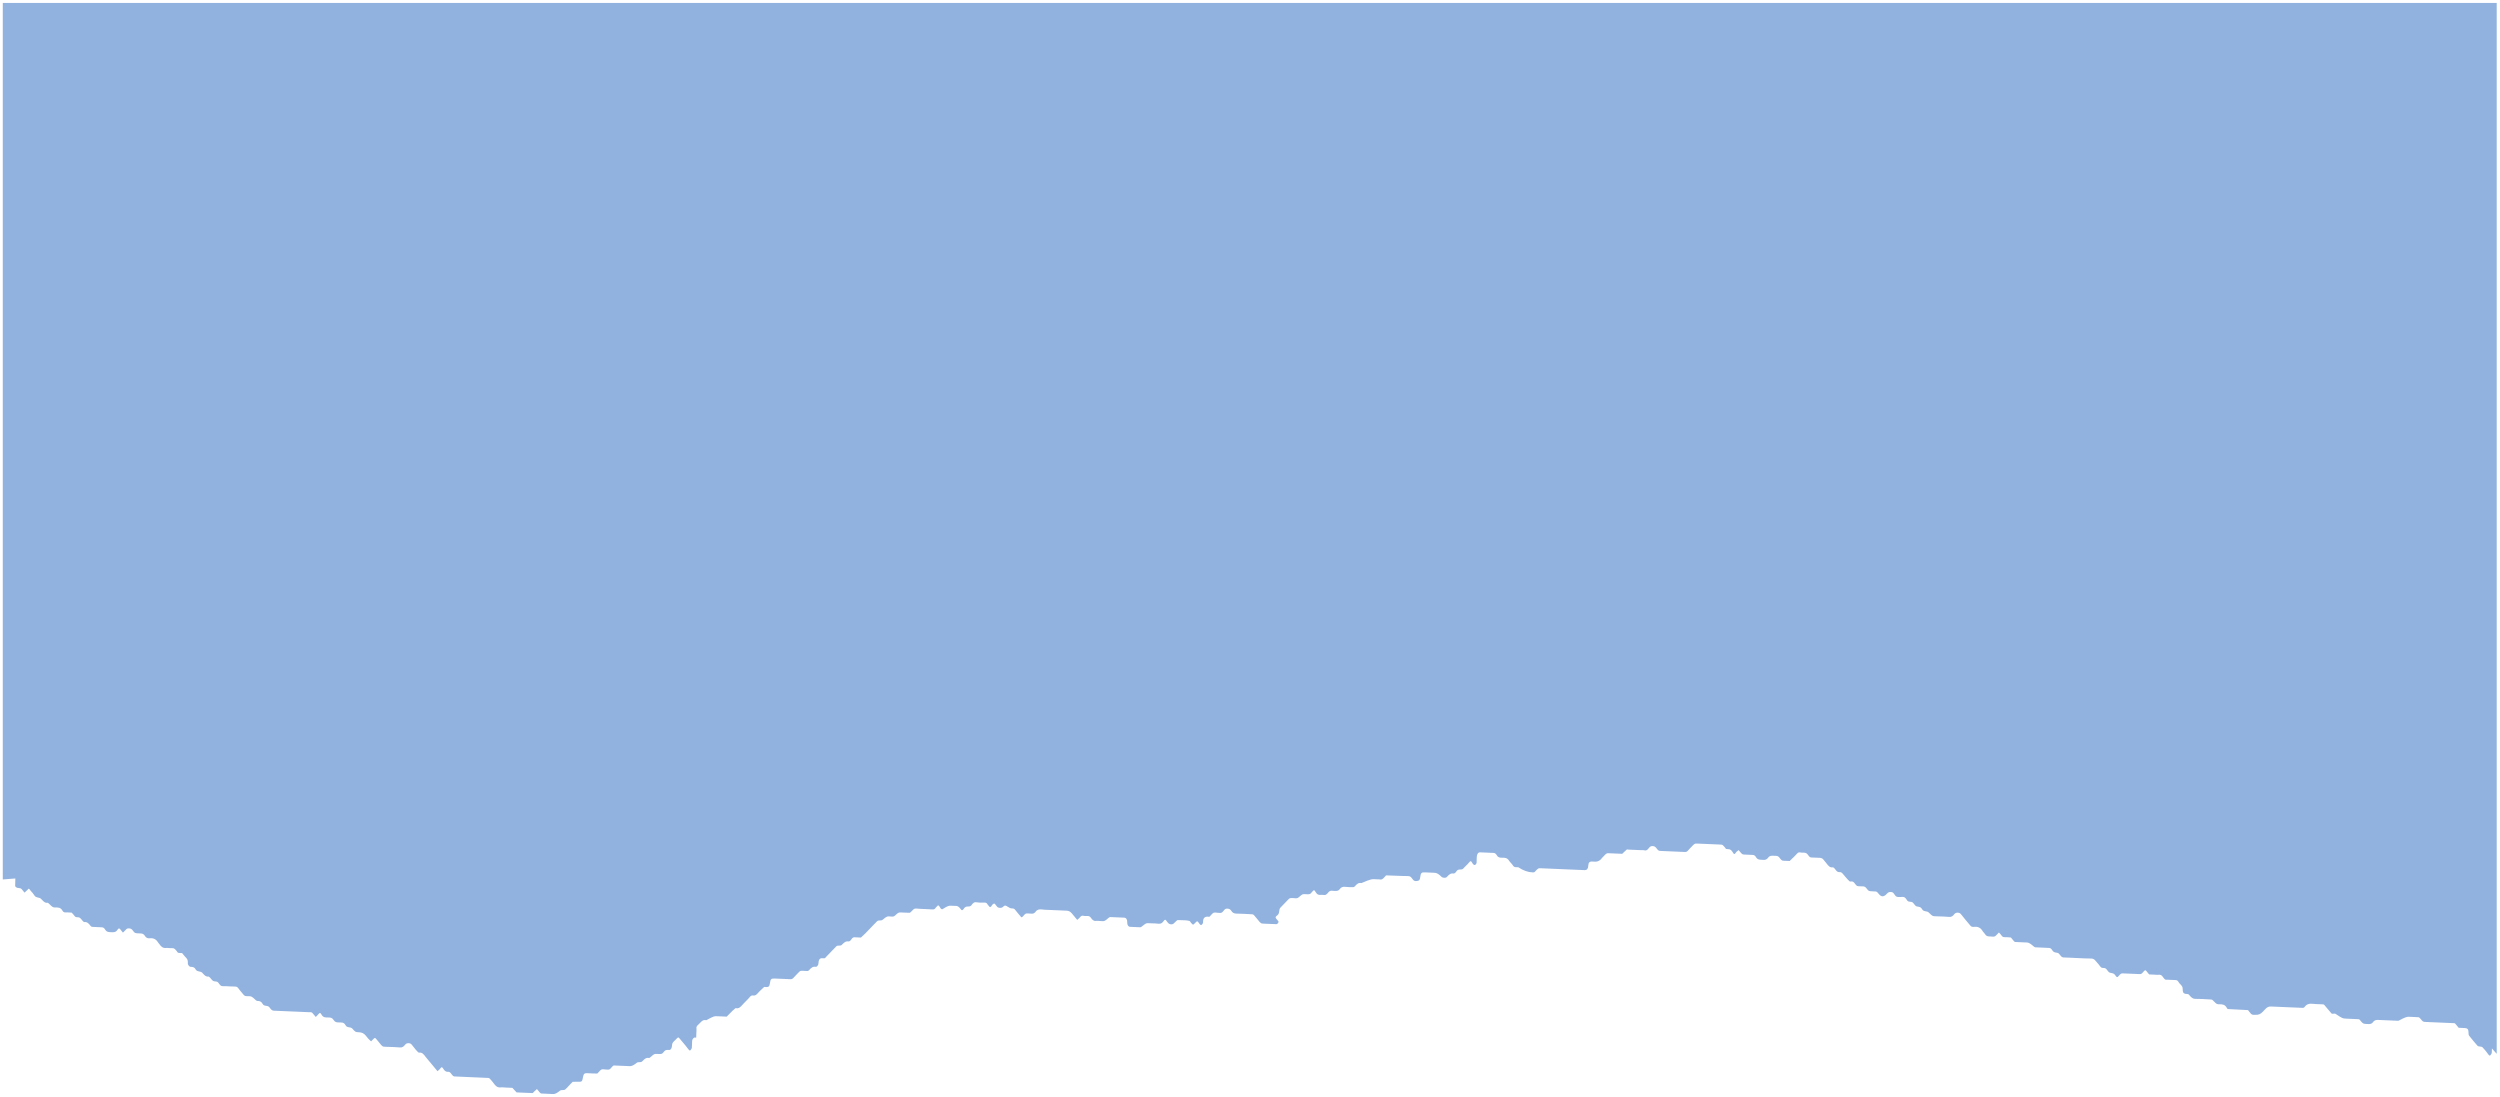 <svg xmlns="http://www.w3.org/2000/svg" fill="none" viewBox="0 0 670 294" height="294" width="670">
<path fill="#91B2DF" d="M669.117 274.685C669.117 274.685 669.117 274.685 669.117 274.685L669.117 274.685L669.117 282.426L667.836 280.986C667.822 281.374 667.807 281.761 667.792 282.148C667.787 282.28 667.701 282.417 667.618 282.548C667.6 282.578 667.581 282.608 667.563 282.637C667.304 283.05 667.107 282.942 666.8 282.48C666.375 281.851 665.871 281.268 665.355 280.722C665.161 280.514 664.9 280.494 664.64 280.473C664.38 280.453 664.122 280.432 663.934 280.225C663.183 279.383 662.468 278.494 661.753 277.604L661.749 277.6C661.569 277.371 661.564 277.069 661.559 276.745C661.558 276.667 661.556 276.587 661.552 276.507C661.521 275.782 661.218 275.545 660.527 275.515L658.925 275.447C658.842 275.347 658.761 275.247 658.68 275.148C658.52 274.952 658.361 274.757 658.197 274.567C658.169 274.537 658.139 274.501 658.11 274.464C658.013 274.346 657.909 274.219 657.807 274.214C655.137 274.075 652.465 273.961 649.804 273.872C649.354 273.853 649.116 273.548 648.88 273.246C648.784 273.123 648.688 273 648.578 272.897C648.563 272.883 648.547 272.869 648.532 272.855C648.413 272.745 648.281 272.623 648.153 272.617C647.644 272.581 647.135 272.561 646.627 272.542C646.245 272.527 645.863 272.512 645.482 272.491C645.044 272.472 644.265 272.771 643.144 273.388C643.123 273.4 643.102 273.411 643.081 273.423C642.952 273.497 642.815 273.574 642.681 273.568C640.899 273.505 639.118 273.441 637.338 273.34C636.77 273.316 636.298 273.445 635.957 273.942C635.597 274.465 635.112 274.455 634.601 274.444C634.579 274.443 634.557 274.443 634.536 274.442L634.477 274.44C633.356 274.392 633.344 274.392 632.69 273.653C632.642 273.6 632.599 273.54 632.556 273.481C632.485 273.382 632.415 273.284 632.326 273.226C632.183 273.145 631.994 273.137 631.827 273.13L631.827 273.13L629.156 273.015C627.806 272.97 627.787 272.957 625.981 271.745L625.901 271.692C625.815 271.63 625.691 271.644 625.565 271.658C625.502 271.665 625.438 271.672 625.378 271.669C625.325 271.667 625.266 271.671 625.206 271.675C625.066 271.685 624.924 271.695 624.856 271.622C624.441 271.156 624.037 270.667 623.632 270.179C623.43 269.935 623.228 269.69 623.024 269.449C622.917 269.32 622.755 269.175 622.599 269.169C622.233 269.143 621.866 269.132 621.499 269.121C620.975 269.105 620.451 269.089 619.928 269.03C618.996 268.915 618.189 269.043 617.579 269.927C617.497 270.048 617.272 270.114 617.127 270.107L608.59 269.743C608.063 269.72 607.603 269.917 607.21 270.332C607.12 270.425 607.031 270.516 606.943 270.607C606.767 270.786 606.593 270.963 606.424 271.147C605.883 271.739 605.272 272.012 604.59 271.966C604.48 271.962 604.367 271.966 604.254 271.971C604 271.981 603.746 271.992 603.534 271.896C603.334 271.804 603.173 271.599 603.011 271.392C602.932 271.292 602.853 271.192 602.769 271.103C602.726 271.055 602.684 270.994 602.643 270.934C602.562 270.817 602.485 270.704 602.404 270.701C601.641 270.657 600.88 270.621 600.119 270.585C599.105 270.536 598.091 270.488 597.074 270.423C596.952 270.418 596.804 270.162 596.709 269.996C596.267 269.229 595.613 269.139 594.877 269.145C594.11 269.159 594.067 269.116 593.272 268.316C593.223 268.267 593.171 268.214 593.116 268.159C592.997 268.042 592.835 267.885 592.691 267.879C592.453 267.865 592.216 267.85 591.979 267.835C590.792 267.76 589.606 267.685 588.416 267.697C587.6 267.711 587.173 267.206 586.686 266.631L586.67 266.612C586.501 266.408 586.244 266.39 585.971 266.371C585.881 266.365 585.789 266.359 585.698 266.346C585.144 266.26 584.934 265.864 584.962 265.067C584.983 264.447 584.654 264.109 584.325 263.772C584.146 263.588 583.967 263.404 583.844 263.174C583.635 262.778 583.361 262.642 582.959 262.65C582.484 262.654 582.009 262.626 581.534 262.597C581.297 262.583 581.06 262.569 580.822 262.559C580.768 262.556 580.712 262.559 580.656 262.561C580.529 262.566 580.403 262.571 580.289 262.523C580.158 262.465 580.054 262.336 579.954 262.212C579.936 262.189 579.918 262.167 579.9 262.145C579.824 262.057 579.752 261.958 579.68 261.859C579.52 261.639 579.36 261.419 579.148 261.315C578.937 261.211 578.684 261.224 578.431 261.238C578.316 261.243 578.202 261.249 578.092 261.245L578.081 261.244C577.372 261.214 576.674 261.184 575.966 261.141C575.892 261.052 575.816 260.964 575.742 260.878C575.568 260.676 575.398 260.478 575.249 260.263C574.994 259.89 574.812 259.995 574.464 260.404C573.897 261.081 573.824 261.078 573.23 261.05C573.19 261.048 573.149 261.046 573.105 261.044L568.83 260.862C568.485 260.847 568.221 261.085 567.954 261.398C567.42 262.024 567.352 262.033 566.842 261.301C566.564 260.908 566.216 260.842 565.86 260.774C565.726 260.749 565.591 260.723 565.459 260.68C565.169 260.589 564.972 260.323 564.777 260.059C564.632 259.862 564.487 259.666 564.305 259.546C564.138 259.433 563.939 259.425 563.734 259.416C563.432 259.402 563.119 259.389 562.884 259.036C562.667 258.712 562.412 258.42 562.156 258.128C562.037 257.993 561.919 257.857 561.803 257.718L561.786 257.697C561.439 257.278 561.119 256.891 560.505 256.89C559.338 256.885 558.173 256.828 557.008 256.771C556.571 256.749 556.133 256.728 555.696 256.709C555.399 256.696 555.102 256.682 554.806 256.668C554.212 256.64 553.618 256.612 553.024 256.595C552.589 256.583 552.343 256.261 552.103 255.946C551.895 255.673 551.692 255.406 551.373 255.352C551.322 255.344 551.273 255.337 551.223 255.329C550.748 255.258 550.309 255.193 550.013 254.683C549.803 254.312 549.533 254.064 549.188 254.049C548.564 254.016 547.941 253.99 547.318 253.963C546.694 253.937 546.071 253.91 545.448 253.877C545.303 253.871 545.141 253.739 545.011 253.621C544.261 252.949 543.678 252.604 543.263 252.587C542.907 252.571 542.55 252.558 542.194 252.544C541.482 252.516 540.769 252.488 540.057 252.45C539.912 252.443 539.762 252.262 539.655 252.133C539.484 251.944 539.328 251.749 539.17 251.553C539.09 251.453 539.01 251.354 538.927 251.254C538.767 251.243 538.606 251.228 538.445 251.213C538.079 251.178 537.712 251.143 537.348 251.162C536.935 251.181 536.659 251.095 536.426 250.736C536.279 250.51 536.094 250.317 535.909 250.123C535.841 250.051 535.774 249.98 535.707 249.907C535.618 249.999 535.53 250.09 535.441 250.18C535.265 250.36 535.091 250.538 534.922 250.721C534.584 251.089 534.199 251.044 533.816 250.999C533.686 250.984 533.557 250.969 533.43 250.97L533.399 250.97C532.885 250.972 532.375 250.975 532.034 250.399C531.936 250.236 531.811 250.099 531.687 249.963C531.556 249.82 531.426 249.678 531.329 249.508C530.781 248.587 530.011 248.279 529.07 248.401C528.679 248.447 528.335 248.382 528.099 248.111C527.242 247.101 526.385 246.079 525.563 245.034C525.306 244.699 525.042 244.6 524.641 244.596C524.251 244.592 523.992 244.68 523.723 245.03C523.385 245.477 522.995 245.797 522.373 245.733C521.377 245.641 520.379 245.612 519.382 245.584C519.132 245.577 518.883 245.569 518.633 245.561C517.921 245.531 517.921 245.531 516.931 244.583L516.885 244.539C516.668 244.336 516.389 244.287 516.109 244.236C515.718 244.166 515.325 244.096 515.088 243.614C514.833 243.114 514.394 243.042 513.941 242.967C513.874 242.956 513.807 242.945 513.74 242.933C513.415 242.873 513.206 242.595 512.996 242.315C512.862 242.137 512.728 241.959 512.563 241.835C512.386 241.705 512.17 241.689 511.95 241.674C511.658 241.653 511.361 241.632 511.142 241.338C511.096 241.274 511.05 241.207 511.004 241.14C510.827 240.88 510.645 240.612 510.402 240.483C510.191 240.367 509.93 240.377 509.669 240.386C509.564 240.389 509.459 240.393 509.357 240.389C509.248 240.384 509.134 240.389 509.021 240.393C508.767 240.404 508.513 240.414 508.301 240.319C508.011 240.172 507.782 239.825 507.573 239.51L507.56 239.489C507.327 239.13 507.04 239.055 506.638 239.051C506.248 239.046 506.01 239.173 505.721 239.485C504.863 240.434 504.228 240.432 503.521 239.591C503.486 239.548 503.452 239.504 503.418 239.459C503.337 239.354 503.256 239.247 503.157 239.164L503.132 239.144C503.008 239.043 502.865 238.927 502.719 238.921C502.491 238.9 502.261 238.893 502.032 238.887C501.727 238.878 501.421 238.869 501.117 238.827C500.756 238.772 500.539 238.489 500.322 238.206C500.199 238.046 500.076 237.885 499.927 237.766C499.6 237.514 499.209 237.522 498.817 237.53C498.676 237.533 498.535 237.536 498.397 237.526L498.328 237.523C497.682 237.497 497.632 237.495 497.085 236.772C496.829 236.437 496.592 236.202 496.212 236.223C496.163 236.225 496.11 236.231 496.057 236.236C495.914 236.252 495.768 236.268 495.689 236.201C495.289 235.822 494.913 235.42 494.56 234.993C494.496 234.916 494.436 234.843 494.379 234.775C493.53 233.746 493.495 233.704 492.909 233.725C492.416 233.741 492.157 233.395 491.9 233.051C491.715 232.803 491.53 232.556 491.258 232.445C490.414 232.593 489.977 232.014 489.542 231.438C489.417 231.272 489.292 231.107 489.157 230.959C489.135 230.934 489.113 230.91 489.091 230.886C488.985 230.77 488.881 230.657 488.793 230.519C488.456 229.956 487.957 229.885 487.422 229.887C487.065 229.88 486.709 229.862 486.353 229.844C486.175 229.835 485.997 229.826 485.819 229.818C485.752 229.816 485.69 229.814 485.633 229.813C485.193 229.805 484.994 229.802 484.507 229.064C484.139 228.512 483.666 228.514 483.19 228.515C482.98 228.516 482.768 228.517 482.565 228.47C482.167 228.378 481.853 228.439 481.607 228.778C481.491 228.923 481.353 229.054 481.215 229.185L481.214 229.185C481.145 229.251 481.081 229.32 481.018 229.389C480.954 229.458 480.89 229.527 480.821 229.593L480.756 229.656C480.385 230.019 480.003 230.39 479.623 230.751C479.444 230.743 479.266 230.733 479.088 230.723C478.732 230.702 478.376 230.681 478.02 230.683C477.629 230.691 477.401 230.507 477.135 230.158C476.532 229.369 476.485 229.368 475.448 229.347C475.401 229.346 475.352 229.345 475.301 229.344C474.767 229.321 474.266 229.3 473.879 229.845C473.528 230.341 473.065 230.508 472.499 230.447C472.36 230.431 472.218 230.425 472.078 230.419C471.523 230.396 470.978 230.373 470.617 229.73C470.407 229.347 470.135 229.149 469.78 229.121L467.643 229.03C466.952 229 466.952 229 466.319 228.275L465.955 227.835C465.871 227.907 465.781 227.973 465.692 228.038C465.503 228.176 465.317 228.311 465.197 228.501C464.879 229.012 464.701 229.004 464.418 228.468C464.239 228.149 463.972 227.825 463.665 227.675C463.494 227.589 463.292 227.58 463.085 227.571C462.933 227.564 462.779 227.557 462.633 227.519C462.534 227.489 462.453 227.369 462.374 227.251C462.339 227.199 462.305 227.148 462.268 227.104C461.636 226.366 461.625 226.366 460.99 226.339L460.957 226.337L455.08 226.086L455.016 226.084C454.177 226.047 454.147 226.046 453.277 226.995C453.181 227.098 453.081 227.196 452.981 227.294C452.814 227.457 452.648 227.621 452.502 227.81C452.245 228.148 451.971 228.348 451.615 228.333L445.214 228.059C445.182 228.058 445.151 228.057 445.122 228.056C444.532 228.032 444.483 228.03 443.903 227.293C443.636 226.945 443.396 226.797 443.029 226.756C442.63 226.714 442.348 226.79 442.071 227.077C441.988 227.161 441.91 227.258 441.831 227.355C441.561 227.689 441.283 228.032 440.761 227.894C440.526 227.833 440.277 227.836 440.029 227.838C439.917 227.84 439.804 227.841 439.693 227.836L436.487 227.699C436.431 227.697 436.369 227.685 436.307 227.674C436.174 227.649 436.042 227.625 435.964 227.689C435.67 227.927 435.397 228.196 435.122 228.466C435.001 228.585 434.879 228.705 434.755 228.822L431.549 228.686L431.511 228.683C430.559 228.631 430.549 228.63 429.726 229.53C429.672 229.591 429.615 229.644 429.559 229.698C429.479 229.772 429.401 229.846 429.333 229.938C428.735 230.785 427.969 231.027 427.014 230.911C425.993 230.793 425.693 231.092 425.648 232.087C425.611 232.834 425.275 233.206 424.707 233.195L422.57 233.103L412.964 232.693C412.285 232.664 412.285 232.664 411.604 233.346L411.604 233.346C411.565 233.387 411.526 233.433 411.487 233.479C411.401 233.581 411.313 233.685 411.212 233.741C411.064 233.809 410.875 233.801 410.708 233.794C409.498 233.759 408.235 233.306 406.92 232.435C406.778 232.408 406.632 232.409 406.486 232.411C406.119 232.415 405.755 232.42 405.476 231.962C405.322 231.708 405.121 231.487 404.921 231.265C404.737 231.062 404.554 230.859 404.406 230.632C403.931 229.876 403.252 229.847 402.538 229.866C402.002 229.88 401.491 229.821 401.165 229.246C400.955 228.875 400.685 228.615 400.352 228.588C399.521 228.536 398.69 228.506 397.859 228.476C397.443 228.461 397.027 228.446 396.612 228.428C396.156 228.409 395.792 228.929 395.779 229.652C395.774 229.785 395.766 229.918 395.758 230.05C395.741 230.316 395.725 230.581 395.738 230.848C395.767 231.298 395.665 231.668 395.27 231.813C395.056 231.891 394.753 231.629 394.544 231.221C394.282 230.711 394.083 230.677 393.78 231.063C393.484 231.441 393.142 231.772 392.8 232.103C392.737 232.164 392.675 232.224 392.612 232.285C392.556 232.343 392.5 232.406 392.444 232.469C392.243 232.695 392.034 232.928 391.797 232.986C391.65 233.021 391.499 233.025 391.349 233.03C390.991 233.041 390.638 233.052 390.365 233.461C390.142 233.801 389.829 234.149 389.541 234.1C388.731 233.967 388.258 234.48 387.756 235.024L387.736 235.045C387.424 235.369 386.624 235.297 386.301 234.959C385.633 234.282 385.05 233.933 384.553 233.912L381.882 233.797C380.958 233.758 380.762 233.937 380.611 235.115C380.564 235.512 380.46 235.944 380.077 236.04C379.594 236.157 379.067 236.259 378.64 235.704C378.6 235.651 378.561 235.597 378.522 235.543C378.248 235.163 377.975 234.783 377.389 234.79C376.242 234.785 375.092 234.737 373.941 234.689C373.135 234.655 372.328 234.621 371.521 234.602C371.441 234.599 371.358 234.706 371.271 234.818C371.225 234.878 371.177 234.939 371.129 234.984C371.076 235.037 371.025 235.092 370.973 235.147C370.649 235.492 370.321 235.84 369.778 235.687C369.668 235.658 369.547 235.661 369.425 235.664C369.364 235.666 369.304 235.667 369.244 235.665C367.559 235.544 367.51 235.564 365.061 236.582L364.84 236.674C364.064 236.475 363.595 236.986 363.113 237.511C363.088 237.539 363.062 237.567 363.036 237.594C362.932 237.715 362.73 237.768 362.574 237.762C361.86 237.756 361.147 237.751 360.437 237.67C359.859 237.608 359.407 237.789 359.056 238.285C358.705 238.779 358.252 238.776 357.78 238.773C357.732 238.773 357.683 238.773 357.634 238.773C357.517 238.771 357.396 238.757 357.275 238.743C356.88 238.697 356.478 238.651 356.133 239.008C356.046 239.094 355.964 239.191 355.883 239.289C355.713 239.491 355.543 239.693 355.337 239.785C355.107 239.887 354.831 239.861 354.562 239.836C354.473 239.827 354.385 239.819 354.299 239.815C354.19 239.811 354.076 239.815 353.963 239.82C353.709 239.83 353.456 239.841 353.243 239.745C352.947 239.608 352.68 239.26 352.501 238.94C352.217 238.442 352.081 238.498 351.721 238.944C351.097 239.706 351.031 239.702 350.001 239.646C349.955 239.643 349.907 239.641 349.858 239.638C349.548 239.625 349.358 239.617 349.182 239.663C348.904 239.737 348.661 239.948 348.034 240.495C347.678 240.8 347.284 240.755 346.897 240.711C346.771 240.697 346.646 240.682 346.523 240.68L346.467 240.679C345.653 240.668 345.642 240.668 345.122 241.207C344.69 241.662 344.254 242.112 343.815 242.564C343.596 242.79 343.377 243.016 343.158 243.243C342.92 243.49 342.877 243.826 342.834 244.17C342.783 244.576 342.731 244.991 342.353 245.279C341.689 245.786 341.742 245.876 342.288 246.523C342.322 246.564 342.36 246.604 342.399 246.645C342.493 246.745 342.589 246.848 342.64 246.974C342.682 247.076 342.597 247.272 342.515 247.381C342.399 247.513 342.237 247.68 342.093 247.674C341.482 247.662 340.871 247.634 340.261 247.606C339.803 247.585 339.345 247.564 338.887 247.55L338.817 247.547C337.929 247.51 337.909 247.509 337.127 246.527C336.774 246.075 336.41 245.636 336.034 245.221C335.927 245.104 335.74 245.034 335.584 245.027C335.347 245.015 335.109 245.002 334.872 244.99C333.685 244.927 332.498 244.864 331.31 244.844C330.731 244.832 330.293 244.601 329.986 244.102C329.754 243.73 329.491 243.582 329.125 243.529C328.726 243.474 328.423 243.524 328.157 243.812C328.086 243.889 328.017 243.974 327.947 244.06C327.769 244.28 327.589 244.503 327.361 244.601C327.138 244.701 326.871 244.672 326.605 244.644C326.506 244.633 326.408 244.623 326.312 244.618C326.207 244.614 326.099 244.601 325.991 244.587C325.734 244.555 325.476 244.524 325.254 244.611C325.045 244.696 324.869 244.893 324.693 245.09C324.612 245.18 324.532 245.27 324.448 245.349C324.415 245.384 324.379 245.427 324.343 245.47C324.243 245.591 324.136 245.719 324.046 245.706C322.96 245.523 322.355 245.921 322.421 247.258C322.427 247.391 322.301 247.546 322.199 247.673C322.186 247.689 322.173 247.705 322.16 247.721C321.903 248.072 321.707 247.926 321.399 247.489C320.878 246.743 320.832 246.779 320.277 247.366C319.734 247.942 319.734 247.942 319.145 247.243C319.107 247.198 319.071 247.142 319.035 247.086C318.957 246.967 318.878 246.845 318.78 246.816C318.074 246.624 317.355 246.617 316.636 246.61C316.298 246.607 315.96 246.604 315.622 246.581C315.527 246.577 315.423 246.674 315.321 246.768C315.28 246.807 315.239 246.844 315.2 246.875C315.084 246.968 314.983 247.077 314.882 247.184C314.624 247.46 314.37 247.732 313.889 247.729C313.281 247.715 312.999 247.321 312.713 246.921C312.684 246.881 312.656 246.842 312.627 246.802C312.33 246.378 312.174 246.384 311.845 246.856C311.529 247.317 311.116 247.636 310.495 247.559C309.92 247.486 309.344 247.471 308.768 247.455C308.453 247.447 308.138 247.438 307.824 247.42C307.156 247.392 307.156 247.392 306.011 248.303C305.884 248.41 305.714 248.515 305.558 248.508C304.666 248.495 303.776 248.445 302.886 248.394C302.385 248.373 302.057 247.873 302.093 247.151C302.14 246.429 301.799 245.953 301.276 245.931L297.536 245.771C297.391 245.765 297.22 245.895 297.094 246.002C296.038 246.892 296.038 246.892 295.27 246.859C295.103 246.852 294.935 246.839 294.767 246.826C294.398 246.797 294.028 246.767 293.666 246.803C293.029 246.863 292.687 246.437 292.379 245.975C292.025 245.446 291.572 245.468 291.118 245.489C290.878 245.501 290.638 245.512 290.413 245.442C290.005 245.325 289.733 245.451 289.465 245.801C289.313 246.001 289.116 246.168 288.919 246.334C288.843 246.398 288.767 246.462 288.693 246.529L288.329 246.089L287.237 244.77C286.858 244.322 286.413 244.087 285.901 244.065C285.248 244.037 284.594 244.008 283.941 243.978C282.636 243.92 281.334 243.862 280.035 243.814C279.86 243.807 279.684 243.786 279.507 243.765C278.986 243.702 278.462 243.639 277.969 243.926C277.81 244.016 277.682 244.171 277.554 244.325C277.435 244.469 277.316 244.612 277.174 244.702C276.82 244.918 276.432 244.879 276.043 244.841C275.905 244.827 275.768 244.814 275.632 244.811C275.597 244.81 275.565 244.808 275.533 244.807C274.914 244.779 274.847 244.776 274.272 245.451C273.924 245.86 273.741 245.977 273.499 245.58C273.411 245.442 273.307 245.329 273.201 245.214C273.179 245.19 273.157 245.165 273.135 245.141C273.022 245.005 272.908 244.872 272.794 244.739C272.538 244.441 272.282 244.143 272.054 243.823C271.818 243.484 271.504 243.468 271.199 243.453C270.994 243.443 270.792 243.433 270.621 243.325C270.565 243.291 270.511 243.258 270.46 243.227C269.354 242.558 269.339 242.549 268.734 243.095C268.389 243.404 267.61 243.383 267.286 243.058C267.157 242.928 267.04 242.773 266.923 242.618C266.885 242.573 266.849 242.521 266.813 242.468C266.735 242.354 266.656 242.238 266.558 242.191C266.327 242.094 266.031 242.293 265.794 242.695C265.499 243.181 265.274 243.221 265.02 242.824C264.975 242.744 264.911 242.678 264.847 242.612C264.779 242.541 264.711 242.471 264.668 242.385C264.459 241.964 264.183 241.878 263.77 241.898C263.056 241.929 262.342 241.924 261.633 241.806C261.031 241.703 260.721 242.107 260.43 242.486C260.394 242.533 260.359 242.579 260.323 242.623C260.071 242.937 259.746 242.944 259.418 242.95C259.066 242.957 258.71 242.965 258.437 243.353C257.887 244.128 257.777 244.073 257.329 243.468C256.967 242.979 256.552 242.724 255.982 242.775C255.863 242.786 255.744 242.776 255.626 242.765C255.566 242.76 255.507 242.754 255.448 242.752C254.152 242.697 254.134 242.708 252.685 243.603L252.585 243.665C252.392 243.781 252.067 243.493 251.869 243.085C251.608 242.575 251.387 242.516 251.106 242.916C251.055 242.991 250.987 243.052 250.919 243.112C250.846 243.177 250.773 243.241 250.724 243.323C250.487 243.725 250.197 243.75 249.797 243.72C249.17 243.671 248.543 243.649 247.917 243.627C247.12 243.599 246.325 243.571 245.535 243.488C245.036 243.44 244.784 243.716 244.526 243.998C244.427 244.105 244.328 244.213 244.214 244.305C244.168 244.34 244.122 244.387 244.076 244.433C243.984 244.526 243.891 244.619 243.802 244.624C243.293 244.629 242.784 244.602 242.276 244.575C242.072 244.565 241.868 244.554 241.664 244.545C240.796 244.508 240.796 244.508 239.841 245.39L239.841 245.39C239.565 245.64 239.263 245.677 238.863 245.635C237.745 245.528 237.707 245.558 236.667 246.394L236.526 246.508C236.314 246.675 236.063 246.678 235.813 246.681C235.55 246.684 235.288 246.687 235.075 246.883C234.692 247.238 234.335 247.618 233.979 247.997C233.821 248.165 233.664 248.333 233.504 248.499L232.325 249.721C232.283 249.764 232.241 249.809 232.199 249.854C232.113 249.946 232.025 250.04 231.932 250.128L231.856 250.2C231.478 250.558 231.101 250.915 230.734 251.262C230.556 251.254 230.378 251.249 230.2 251.244C229.843 251.235 229.487 251.225 229.131 251.193C228.754 251.152 228.47 251.29 228.223 251.666C228 252.005 227.687 252.354 227.399 252.304C226.639 252.179 226.185 252.635 225.7 253.121C225.661 253.159 225.623 253.198 225.584 253.236C225.388 253.428 225.131 253.426 224.872 253.424C224.613 253.423 224.351 253.421 224.144 253.611C223.765 253.971 223.401 254.355 223.039 254.739C222.884 254.903 222.729 255.066 222.573 255.228L221.394 256.45C221.359 256.486 221.324 256.529 221.288 256.573C221.194 256.687 221.097 256.805 220.992 256.819C220.846 256.842 220.693 256.829 220.539 256.816C220.17 256.785 219.8 256.754 219.54 257.218C219.418 257.436 219.397 257.69 219.376 257.943C219.35 258.257 219.325 258.569 219.107 258.809C218.991 258.941 218.806 259.132 218.695 259.115C217.898 258.944 217.36 259.37 216.859 259.985C216.755 260.117 216.573 260.209 216.416 260.228C216.178 260.242 215.941 260.224 215.704 260.205C215.585 260.196 215.467 260.187 215.348 260.182C214.469 260.144 214.469 260.144 213.937 260.708C213.816 260.833 213.692 260.956 213.57 261.079C213.294 261.355 213.018 261.63 212.769 261.93C212.502 262.255 212.239 262.444 211.871 262.428L207.597 262.245C206.673 262.206 206.5 262.373 206.326 263.563C206.21 264.356 206.014 264.547 205.289 264.541C205.233 264.539 205.171 264.527 205.109 264.516C204.976 264.491 204.844 264.467 204.766 264.531C204.544 264.718 204.336 264.925 204.129 265.132C203.941 265.32 203.753 265.507 203.556 265.677C203.418 265.798 203.293 265.943 203.167 266.088C202.813 266.497 202.459 266.907 201.813 266.787C201.352 266.703 201.08 267.033 200.814 267.355C200.723 267.466 200.632 267.576 200.534 267.668C200.317 267.873 200.11 268.094 199.901 268.315C199.722 268.504 199.543 268.695 199.356 268.877C199.219 269.009 199.088 269.157 198.958 269.305C198.476 269.852 197.993 270.399 197.15 270.167C197.056 270.248 196.96 270.326 196.865 270.404C196.682 270.554 196.501 270.703 196.334 270.868C195.804 271.394 195.284 271.921 194.753 272.459L192.616 272.368C191.379 272.291 191.359 272.301 189.377 273.37L189.28 273.423C188.477 273.201 188.013 273.703 187.545 274.208C187.389 274.376 187.233 274.545 187.063 274.687C186.73 274.972 186.588 275.241 186.65 275.705C186.679 275.974 186.66 276.252 186.641 276.531C186.633 276.655 186.624 276.778 186.62 276.901L186.579 278.096C186.523 278.094 186.463 278.084 186.404 278.074C186.276 278.052 186.149 278.031 186.056 278.086C185.703 278.283 185.514 278.612 185.49 278.997C185.476 279.253 185.469 279.509 185.461 279.766C185.451 280.107 185.442 280.449 185.417 280.79C185.412 280.929 185.331 281.056 185.25 281.182C185.229 281.214 185.208 281.247 185.189 281.279C184.929 281.692 184.744 281.559 184.425 281.122C183.978 280.504 183.484 279.923 182.993 279.343C182.747 279.054 182.502 278.766 182.264 278.473C181.793 277.892 181.782 277.879 181.123 278.586C181.029 278.686 180.926 278.78 180.823 278.874C180.516 279.154 180.205 279.437 180.131 279.891C180.109 280.016 180.099 280.139 180.088 280.259C180.064 280.529 180.042 280.781 179.904 280.991C179.798 281.149 179.657 281.355 179.512 281.373C179.361 281.401 179.208 281.394 179.055 281.387C178.708 281.37 178.361 281.354 178.039 281.747C177.414 282.521 177.338 282.517 176.315 282.461L176.175 282.453C175.352 282.418 175.352 282.418 174.352 283.298C174.226 283.405 174.042 283.559 173.909 283.541C173.193 283.38 172.756 283.811 172.295 284.265C172.229 284.33 172.162 284.396 172.094 284.461C171.894 284.656 171.635 284.657 171.37 284.658C171.116 284.66 170.857 284.661 170.643 284.836C169.886 285.452 169.282 285.75 168.829 285.731L164.555 285.548C164.413 285.542 164.256 285.691 164.13 285.809L164.122 285.817C164.025 285.909 163.936 286.015 163.847 286.121C163.684 286.315 163.525 286.505 163.326 286.593C163.097 286.696 162.821 286.67 162.551 286.644C162.462 286.636 162.374 286.627 162.289 286.624C162.183 286.619 162.075 286.606 161.967 286.593C161.71 286.561 161.453 286.529 161.23 286.616C161.019 286.693 160.841 286.892 160.664 287.09C160.585 287.177 160.506 287.265 160.425 287.342C160.38 287.385 160.336 287.438 160.293 287.49C160.202 287.6 160.113 287.707 160.022 287.712C159.131 287.711 158.241 287.661 157.352 287.61L157.35 287.61C156.649 287.58 156.419 287.782 156.271 288.537C156.024 289.885 155.978 289.933 155.043 289.906C154.716 289.892 154.388 289.902 154.06 289.913C153.863 289.919 153.667 289.925 153.47 289.926L152.684 290.741C152.56 290.869 152.439 291.002 152.318 291.135C152.057 291.421 151.796 291.706 151.506 291.95C151.301 292.127 151.05 292.13 150.795 292.133C150.537 292.136 150.275 292.139 150.055 292.324C149.314 292.941 148.709 293.235 148.242 293.207C147.173 293.161 146.105 293.116 145.037 293.058C144.904 293.052 144.768 292.901 144.655 292.775L144.624 292.741C144.366 292.456 144.131 292.159 143.896 291.862L143.896 291.862C143.764 291.981 143.634 292.103 143.505 292.225C143.375 292.347 143.245 292.47 143.113 292.589C143.065 292.63 143.019 292.686 142.972 292.741C142.884 292.846 142.798 292.95 142.711 292.946C141.761 292.914 140.817 292.871 139.871 292.827C139.397 292.806 138.923 292.784 138.448 292.764C138.071 292.361 137.695 291.959 137.319 291.543L135.716 291.475C135.549 291.468 135.381 291.455 135.213 291.441C134.844 291.412 134.474 291.383 134.113 291.419C133.296 291.509 132.811 291.027 132.353 290.384C132.024 289.921 131.648 289.493 131.261 289.077C131.153 288.961 130.966 288.89 130.81 288.884C127.783 288.754 124.755 288.625 121.739 288.484C121.595 288.477 121.432 288.346 121.302 288.228C121.185 288.118 121.084 287.979 120.983 287.84C120.749 287.518 120.517 287.198 120.087 287.241C119.461 287.301 119.085 286.899 118.8 286.425C118.505 285.926 118.328 285.881 118.023 286.33C117.884 286.531 117.694 286.695 117.502 286.86C117.417 286.932 117.331 287.005 117.25 287.082L116.886 286.643L116.522 286.203C116.314 285.951 116.106 285.699 115.899 285.446C115.382 284.817 114.866 284.188 114.338 283.578C114.222 283.444 114.113 283.299 114.003 283.153C113.553 282.554 113.1 281.953 112.225 282.116C111.679 281.681 111.245 281.117 110.813 280.557C110.669 280.371 110.526 280.185 110.38 280.005C110.112 279.682 109.86 279.571 109.458 279.579C109.068 279.575 108.808 279.676 108.54 280.026C108.201 280.473 107.801 280.78 107.19 280.717C106.194 280.624 105.197 280.596 104.199 280.567C103.95 280.56 103.7 280.553 103.45 280.544L103.384 280.542C102.525 280.506 102.495 280.504 101.702 279.509C101.35 279.058 100.986 278.618 100.599 278.203C100.545 278.151 100.32 278.203 100.239 278.287C100.041 278.466 99.854 278.665 99.671 278.861C99.598 278.938 99.526 279.015 99.454 279.089C99.388 279.027 99.323 278.966 99.257 278.905C99.075 278.735 98.894 278.566 98.72 278.384C98.504 278.156 98.304 277.902 98.107 277.651C98.068 277.602 98.03 277.554 97.992 277.505C97.55 276.946 96.943 276.658 96.171 276.642C95.269 276.603 95.258 276.603 94.41 275.656C94.186 275.41 93.889 275.365 93.59 275.32C93.213 275.263 92.834 275.206 92.602 274.744C92.331 274.196 91.847 273.976 91.266 274.026C91.147 274.037 91.028 274.027 90.91 274.016C90.85 274.011 90.791 274.005 90.732 274.003C90.173 274.041 89.7 273.859 89.384 273.322C89.046 272.759 88.548 272.675 88.012 272.689C87.298 272.709 86.585 272.716 86.166 271.912C85.904 271.415 85.695 271.343 85.403 271.73C85.241 271.94 85.053 272.124 84.868 272.306C84.787 272.385 84.706 272.464 84.629 272.545C84.505 272.402 84.385 272.257 84.264 272.112C84.144 271.966 84.023 271.821 83.9 271.678C83.878 271.654 83.856 271.629 83.833 271.603C83.734 271.489 83.627 271.368 83.511 271.312C83.405 271.265 83.275 271.27 83.146 271.275C83.089 271.277 83.032 271.28 82.977 271.277C81.908 271.232 80.839 271.184 79.771 271.137C77.635 271.043 75.501 270.95 73.371 270.867C72.879 270.846 72.631 270.517 72.384 270.189C72.307 270.087 72.23 269.984 72.145 269.892C71.923 269.652 71.628 269.607 71.332 269.561C70.953 269.503 70.571 269.444 70.337 268.979C70.066 268.431 69.571 268.235 69.002 268.261C68.856 268.267 68.682 268.148 68.552 268.042L68.444 267.941C67.449 267.008 67.412 266.973 66.281 266.973C65.891 266.981 65.569 266.942 65.323 266.632C65.182 266.462 65.037 266.293 64.893 266.124C64.544 265.717 64.194 265.307 63.878 264.862C63.623 264.502 63.382 264.392 62.969 264.399C62.469 264.407 61.971 264.377 61.473 264.347C60.903 264.312 60.334 264.278 59.762 264.3C59.202 264.326 58.947 263.965 58.694 263.608C58.635 263.524 58.575 263.44 58.512 263.361C58.272 263.063 57.97 263.04 57.678 263.019C57.464 263.003 57.255 262.987 57.08 262.863C56.893 262.729 56.74 262.54 56.585 262.348C56.389 262.106 56.191 261.86 55.915 261.716C55.247 261.83 54.857 261.407 54.449 260.964C54.357 260.865 54.264 260.764 54.167 260.669C53.965 260.473 53.691 260.417 53.411 260.36C53.021 260.281 52.62 260.2 52.383 259.732C52.097 259.167 51.605 259.137 51.102 259.106C51.072 259.104 51.041 259.102 51.011 259.1C50.869 259.094 50.722 258.933 50.605 258.804L50.597 258.795C50.49 258.666 50.352 258.486 50.346 258.323C50.346 258.278 50.346 258.232 50.346 258.187C50.347 257.65 50.348 257.142 49.91 256.721C49.622 256.447 49.364 256.123 49.106 255.799C49.007 255.674 48.907 255.549 48.806 255.427C48.727 255.423 48.648 255.421 48.568 255.419C48.292 255.411 48.017 255.404 47.75 255.344C47.651 255.323 47.571 255.2 47.492 255.08C47.457 255.027 47.422 254.973 47.385 254.929C47.343 254.88 47.302 254.83 47.26 254.779C46.954 254.407 46.649 254.037 46.087 254.101C45.825 254.127 45.558 254.103 45.291 254.079C45.022 254.055 44.752 254.031 44.483 254.057C43.678 254.135 43.158 253.701 42.724 253.034C42.677 252.967 42.622 252.906 42.567 252.845C42.496 252.767 42.424 252.689 42.371 252.595C41.834 251.674 41.065 251.342 40.113 251.464C39.531 251.539 39.094 251.271 38.778 250.746C38.43 250.17 37.918 250.16 37.394 250.15L37.394 250.15L37.285 250.147C36.178 250.112 36.138 250.111 35.56 249.336C35.293 248.988 35.052 248.853 34.675 248.812C34.275 248.77 33.983 248.833 33.727 249.158C33.587 249.341 33.416 249.498 33.246 249.655C33.146 249.747 33.047 249.839 32.953 249.936C32.879 249.846 32.803 249.759 32.728 249.672C32.555 249.47 32.385 249.273 32.236 249.057C31.981 248.697 31.756 248.75 31.462 249.211C31.028 249.899 30.402 249.863 29.771 249.827C29.7 249.823 29.628 249.819 29.557 249.816C29.012 249.793 28.513 249.721 28.198 249.159C27.987 248.788 27.717 248.54 27.372 248.525C26.927 248.5 26.482 248.481 26.037 248.462C25.591 248.443 25.146 248.424 24.701 248.399C24.556 248.393 24.371 248.272 24.275 248.144C23.817 247.513 23.334 246.981 22.515 247.121C22.286 246.967 22.107 246.744 21.93 246.525C21.754 246.305 21.581 246.089 21.363 245.949C21.196 245.837 20.996 245.83 20.791 245.822C20.485 245.811 20.17 245.8 19.942 245.439C19.805 245.221 19.63 245.035 19.454 244.849C19.373 244.762 19.291 244.675 19.213 244.585C19.053 244.578 18.893 244.568 18.733 244.558C18.359 244.534 17.985 244.51 17.61 244.529C17.208 244.549 16.933 244.426 16.724 244.03C16.305 243.239 15.616 243.185 14.891 243.203C14.191 243.209 14.157 243.177 13.313 242.368C13.256 242.313 13.195 242.255 13.13 242.193C13.012 242.076 12.839 241.919 12.704 241.938C12.079 242.023 11.723 241.641 11.353 241.246C11.227 241.111 11.099 240.974 10.958 240.853C10.75 240.676 10.489 240.616 10.222 240.554C9.834 240.463 9.435 240.371 9.173 239.916C8.983 239.584 8.728 239.298 8.474 239.014C8.347 238.873 8.221 238.732 8.104 238.586C8.068 238.543 8.033 238.491 7.998 238.439C7.919 238.321 7.838 238.202 7.739 238.172C7.668 238.151 7.571 238.261 7.475 238.369C7.436 238.413 7.397 238.457 7.36 238.492C7.228 238.611 7.098 238.734 6.968 238.856C6.839 238.978 6.709 239.1 6.577 239.219C6.494 239.12 6.412 239.021 6.33 238.924C6.167 238.73 6.005 238.538 5.849 238.34C5.623 238.044 5.322 238.017 5.021 237.991C4.811 237.972 4.601 237.953 4.417 237.843C4.264 237.761 4.059 237.553 4.064 237.416C4.077 236.895 4.091 236.374 4.104 235.853C4.108 235.713 4.111 235.573 4.115 235.433L0.745 235.694L0.745 0.791L669.117 0.791L669.117 274.685Z" clip-rule="evenodd" fill-rule="evenodd"></path>
</svg>
